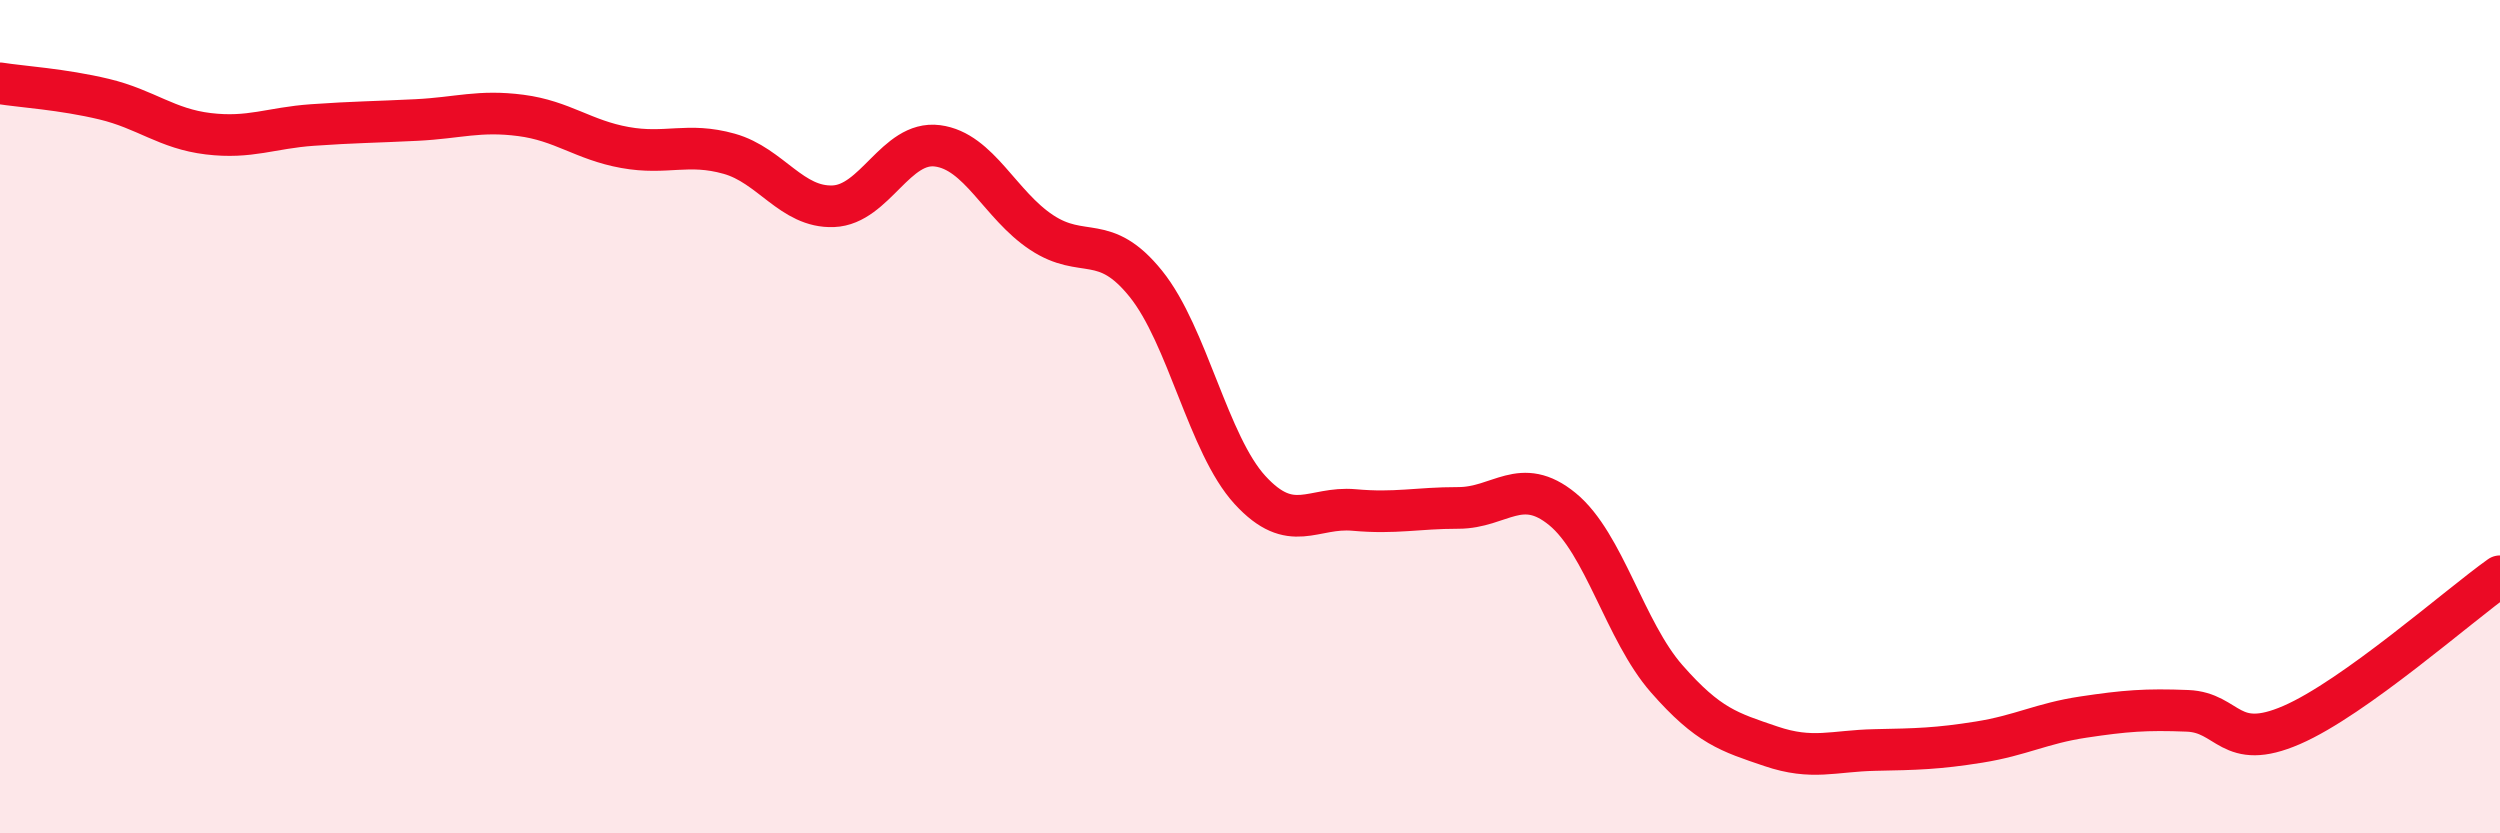 
    <svg width="60" height="20" viewBox="0 0 60 20" xmlns="http://www.w3.org/2000/svg">
      <path
        d="M 0,2 C 0.5,2.08 1.5,2.14 2.5,2.38 C 3.5,2.62 4,3.09 5,3.21 C 6,3.33 6.5,3.07 7.5,3 C 8.5,2.93 9,2.93 10,2.88 C 11,2.83 11.5,2.64 12.5,2.77 C 13.5,2.9 14,3.36 15,3.54 C 16,3.72 16.5,3.41 17.5,3.69 C 18.5,3.97 19,4.99 20,4.95 C 21,4.91 21.5,3.37 22.5,3.5 C 23.5,3.63 24,4.92 25,5.58 C 26,6.24 26.5,5.57 27.5,6.81 C 28.5,8.05 29,10.67 30,11.76 C 31,12.85 31.5,12.15 32.5,12.24 C 33.5,12.33 34,12.19 35,12.19 C 36,12.19 36.5,11.4 37.5,12.22 C 38.5,13.04 39,15.15 40,16.29 C 41,17.43 41.5,17.57 42.5,17.91 C 43.5,18.25 44,18.02 45,18 C 46,17.98 46.5,17.97 47.5,17.81 C 48.5,17.65 49,17.36 50,17.21 C 51,17.06 51.5,17.02 52.5,17.06 C 53.5,17.1 53.5,18.05 55,17.4 C 56.5,16.75 59,14.54 60,13.83L60 20L0 20Z"
        fill="#EB0A25"
        opacity="0.1"
        stroke-linecap="round"
        stroke-linejoin="round"
      />
      <path
        d="M 0,2 C 0.5,2.08 1.5,2.14 2.5,2.38 C 3.5,2.62 4,3.09 5,3.21 C 6,3.33 6.5,3.07 7.5,3 C 8.5,2.93 9,2.93 10,2.88 C 11,2.83 11.5,2.64 12.5,2.77 C 13.5,2.9 14,3.36 15,3.54 C 16,3.72 16.5,3.41 17.5,3.69 C 18.5,3.97 19,4.99 20,4.95 C 21,4.91 21.5,3.37 22.5,3.5 C 23.5,3.63 24,4.92 25,5.58 C 26,6.24 26.5,5.57 27.5,6.81 C 28.5,8.05 29,10.67 30,11.76 C 31,12.85 31.5,12.15 32.5,12.24 C 33.5,12.33 34,12.19 35,12.19 C 36,12.19 36.5,11.4 37.5,12.22 C 38.5,13.04 39,15.15 40,16.29 C 41,17.43 41.5,17.57 42.5,17.91 C 43.5,18.25 44,18.02 45,18 C 46,17.98 46.5,17.97 47.5,17.81 C 48.5,17.65 49,17.36 50,17.21 C 51,17.06 51.5,17.02 52.5,17.06 C 53.5,17.1 53.5,18.05 55,17.4 C 56.5,16.75 59,14.54 60,13.83"
        stroke="#EB0A25"
        stroke-width="1"
        fill="none"
        stroke-linecap="round"
        stroke-linejoin="round"
      />
    </svg>
  